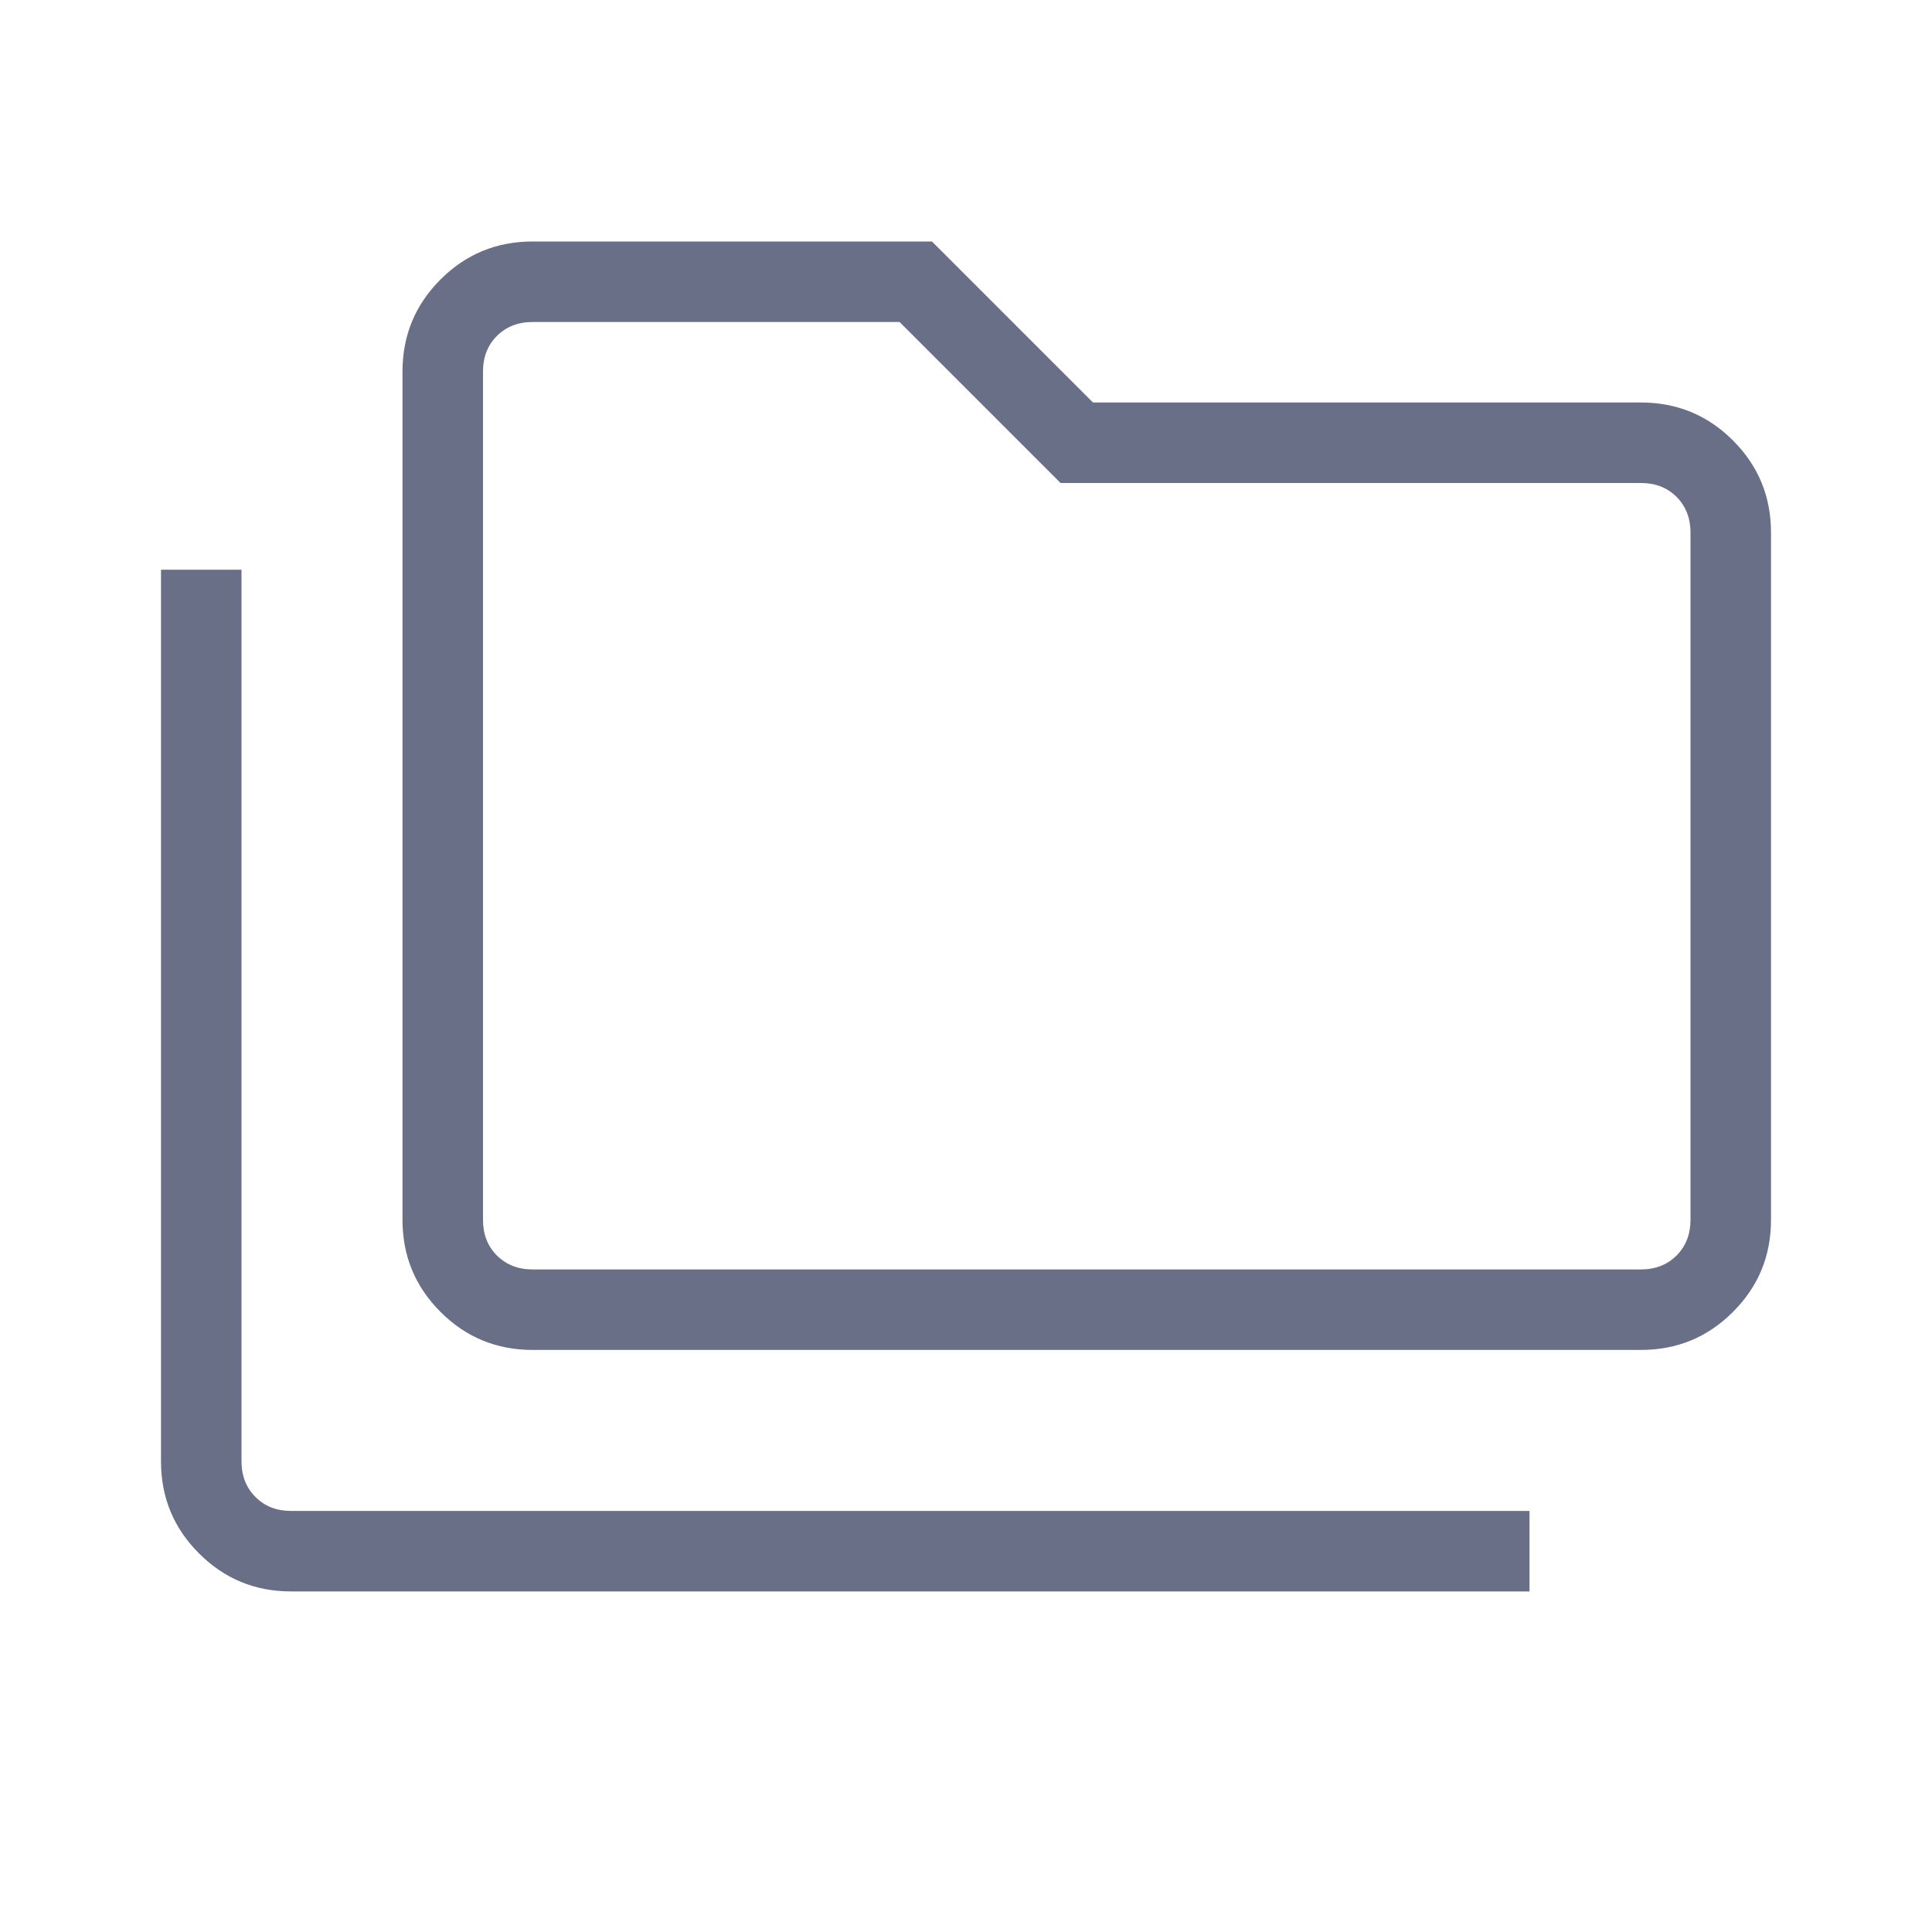 <svg width="36" height="36" viewBox="0 0 36 36" fill="none" xmlns="http://www.w3.org/2000/svg">
<mask id="mask0_853_921" style="mask-type:alpha" maskUnits="userSpaceOnUse" x="0" y="0" width="36" height="36">
<rect width="36" height="36" fill="#D9D9D9"/>
</mask>
<g mask="url(#mask0_853_921)">
<path d="M5.423 29.654C4.752 29.654 4.18 29.418 3.708 28.945C3.236 28.474 3 27.902 3 27.231V10.616H4.5V27.231C4.5 27.5 4.587 27.721 4.76 27.894C4.933 28.067 5.154 28.154 5.423 28.154H28.5V29.654H5.423ZM9.923 25.154C9.252 25.154 8.68 24.918 8.208 24.445C7.736 23.974 7.5 23.402 7.5 22.731V6.923C7.5 6.252 7.736 5.68 8.208 5.208C8.68 4.736 9.252 4.5 9.923 4.5H17.366L20.366 7.5H30.577C31.248 7.5 31.82 7.736 32.292 8.208C32.764 8.68 33 9.252 33 9.923V22.731C33 23.402 32.764 23.974 32.292 24.445C31.82 24.918 31.248 25.154 30.577 25.154H9.923ZM9.923 23.654H30.577C30.846 23.654 31.067 23.567 31.241 23.394C31.413 23.221 31.5 23 31.5 22.731V9.923C31.5 9.654 31.413 9.433 31.241 9.259C31.067 9.086 30.846 9 30.577 9H19.762L16.762 6H9.923C9.654 6 9.433 6.087 9.259 6.26C9.086 6.433 9 6.654 9 6.923V22.731C9 23 9.086 23.221 9.259 23.394C9.433 23.567 9.654 23.654 9.923 23.654Z" fill="#696F87"/>
</g>
</svg>
